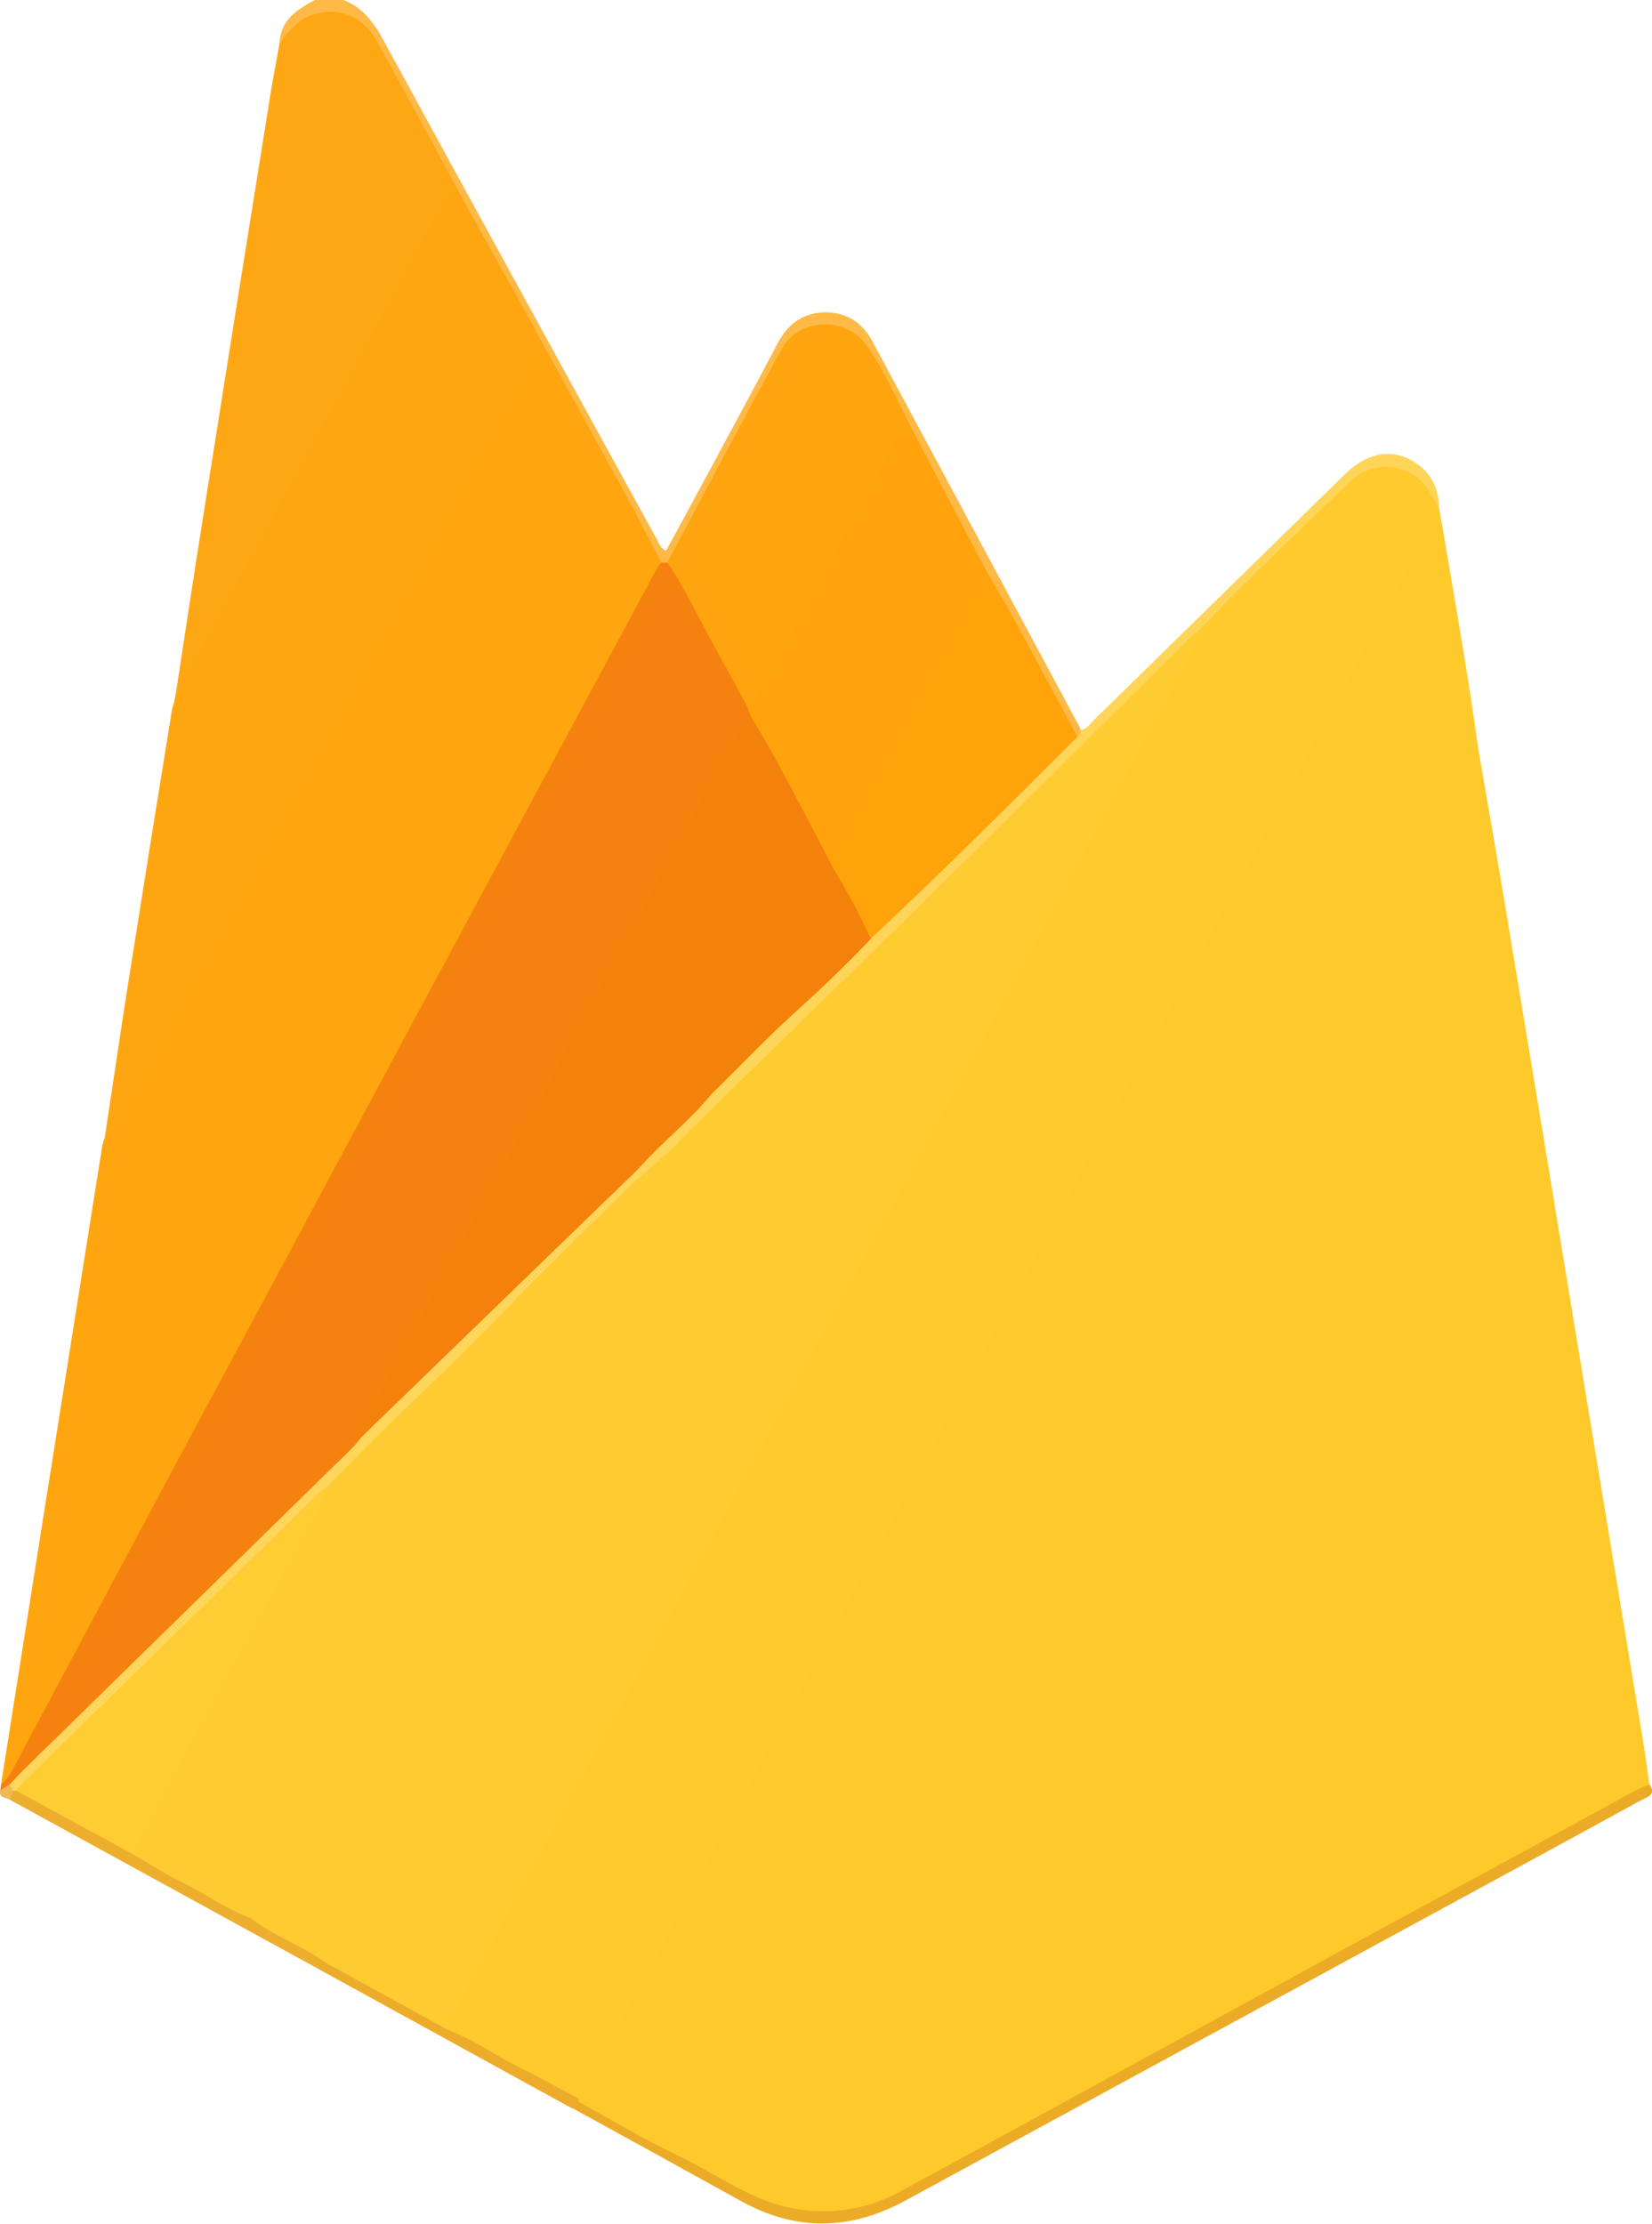 <svg xmlns="http://www.w3.org/2000/svg" width="55" height="74" viewBox="0 0 55 74" fill="none"><path d="M11.437 0C12.073 0.249 12.44 0.742 12.754 1.317C15.78 6.858 18.814 12.395 21.858 17.929C21.93 18.059 21.964 18.222 22.175 18.33C22.676 17.407 23.176 16.488 23.672 15.568C24.414 14.182 25.171 12.8 25.898 11.407C26.237 10.761 26.77 10.398 27.488 10.393C28.189 10.393 28.717 10.745 29.05 11.366C31.348 15.646 33.648 19.926 35.949 24.205C35.962 24.239 35.972 24.273 35.979 24.309C36.055 24.424 36.026 24.506 35.898 24.558C35.6 24.454 35.497 24.184 35.375 23.948C34.545 22.347 33.652 20.778 32.819 19.181C32.006 17.649 31.17 16.131 30.347 14.604C30.259 14.457 30.183 14.303 30.119 14.144C29.755 13.323 29.335 12.527 28.863 11.761C28.149 10.633 26.704 10.669 26.055 11.84C24.931 13.864 23.852 15.911 22.769 17.955C22.615 18.243 22.497 18.554 22.234 18.775C22.198 18.791 22.159 18.799 22.119 18.799C22.079 18.799 22.04 18.791 22.004 18.775C21.45 18.079 21.121 17.257 20.691 16.495C19.771 14.856 18.872 13.206 17.962 11.562C17.084 9.913 16.193 8.271 15.254 6.654C15.197 6.567 15.147 6.476 15.105 6.381C14.242 4.683 13.332 3.016 12.374 1.379C11.738 0.286 10.5 0.246 9.67 1.216C9.576 1.319 9.519 1.504 9.308 1.445C9.327 0.674 9.883 0.319 10.485 0H11.437Z" fill="#FEB946"></path><path d="M49.218 24.931C49.527 26.728 49.844 28.524 50.142 30.32C50.902 34.891 51.657 39.463 52.407 44.034C53.169 48.641 53.929 53.247 54.689 57.852C54.773 58.36 54.84 58.872 54.914 59.383C54.48 59.833 53.886 60.04 53.353 60.329C48.823 62.782 44.311 65.267 39.778 67.716C36.541 69.465 33.321 71.245 30.087 73.001C28.214 74.016 26.346 73.934 24.501 72.907C22.911 72.021 21.263 71.233 19.696 70.305C19.531 70.208 19.344 70.142 19.228 69.977C19.204 69.929 19.191 69.877 19.189 69.823C19.35 69.235 19.677 68.718 19.967 68.189C21.413 65.564 22.823 62.922 24.261 60.293C26.237 56.676 28.182 53.045 30.169 49.431C31.123 47.686 32.068 45.93 33.019 44.181C34.748 41.003 36.475 37.822 38.203 34.64C39.192 32.831 40.175 31.02 41.152 29.206C42.885 26.008 44.608 22.806 46.363 19.621C46.723 18.97 47.036 18.293 47.429 17.657C47.52 17.51 47.608 17.323 47.812 17.346C48.086 17.378 47.948 17.615 47.978 17.761C48.394 19.759 48.627 21.789 49.024 23.792C49.1 24.168 49.124 24.555 49.218 24.931Z" fill="#FECA2B"></path><path d="M49.218 24.931C48.926 24.229 48.907 23.475 48.779 22.743C48.478 21.041 48.208 19.334 47.931 17.628C47.917 17.544 47.921 17.434 47.812 17.432C47.663 17.432 47.628 17.573 47.571 17.676C47.11 18.505 46.642 19.334 46.193 20.172C44.815 22.712 43.442 25.254 42.077 27.798C40.553 30.615 39.027 33.427 37.497 36.233L33.932 42.802C32.406 45.613 30.88 48.425 29.354 51.237C28.167 53.421 26.979 55.608 25.79 57.798C24.263 60.608 22.737 63.42 21.212 66.233C20.561 67.433 19.912 68.635 19.264 69.838C19.147 69.942 19.03 69.89 18.923 69.829C17.581 69.074 16.195 68.397 14.895 67.578C14.77 67.341 14.895 67.138 15.001 66.945C16.047 65.03 17.081 63.11 18.127 61.196C18.834 59.905 19.532 58.605 20.234 57.317C21.961 54.139 23.689 50.961 25.415 47.782C26.4 45.973 27.383 44.162 28.363 42.35C30.095 39.152 31.83 35.958 33.569 32.766C34.857 30.391 36.153 28.022 37.43 25.643C38.172 24.254 38.962 22.887 39.676 21.484C39.782 21.305 39.857 21.111 39.898 20.909C39.962 20.701 40.117 20.558 40.266 20.412C41.711 18.997 43.15 17.579 44.604 16.173C45.196 15.601 45.859 15.241 46.743 15.528C47.473 15.763 47.779 16.296 47.925 16.971C48.377 19.618 48.848 22.266 49.218 24.931Z" fill="#FECA2E"></path><path d="M18.095 11.486C19.018 13.164 19.945 14.84 20.862 16.521C21.259 17.246 21.634 17.984 22.019 18.717C21.949 19.227 21.643 19.641 21.406 20.076C20.089 22.493 18.797 24.923 17.485 27.345C15.41 31.18 13.367 35.036 11.289 38.873C10.472 40.38 9.669 41.893 8.858 43.403C6.394 47.994 3.954 52.597 1.455 57.171C1.148 57.733 0.884 58.318 0.564 58.873C0.443 59.081 0.371 59.373 0.034 59.384C0.44 56.816 0.846 54.248 1.253 51.68C1.97 47.156 2.689 42.63 3.409 38.104C3.429 38.021 3.456 37.94 3.488 37.861C3.879 36.864 4.475 35.97 4.98 35.032C5.983 33.173 6.994 31.32 8.008 29.465C10.077 25.665 12.143 21.861 14.205 18.052C15.28 16.075 16.363 14.101 17.42 12.113C17.57 11.844 17.658 11.479 18.095 11.486Z" fill="#FEA510"></path><path d="M0.039 59.383C0.296 59.163 0.432 58.865 0.586 58.574C2.286 55.388 3.988 52.203 5.689 49.02C6.749 47.039 7.818 45.063 8.88 43.084C10.392 40.266 11.903 37.448 13.413 34.631C14.46 32.682 15.508 30.735 16.557 28.787C18.335 25.485 20.112 22.183 21.89 18.881C21.927 18.824 21.97 18.771 22.018 18.722H22.223C22.483 18.708 22.515 18.929 22.602 19.084C23.432 20.509 24.157 21.986 24.969 23.424C25.037 23.538 25.062 23.672 25.04 23.802C23.843 26.009 22.645 28.214 21.444 30.417C20.412 32.317 19.379 34.218 18.346 36.12C16.36 39.79 14.37 43.457 12.376 47.121C12.249 47.328 12.168 47.56 12.139 47.8C12.075 48.091 11.833 48.255 11.637 48.447C7.892 52.113 4.147 55.778 0.402 59.442C0.284 59.526 0.19 59.671 0.005 59.595L0.039 59.383Z" fill="#F5820E"></path><path d="M18.095 11.486C17.899 11.602 17.74 11.771 17.639 11.972C16.57 13.965 15.498 15.957 14.424 17.948C12.592 21.333 10.755 24.718 8.912 28.104C7.747 30.259 6.59 32.422 5.394 34.561C4.773 35.67 4.257 36.841 3.486 37.868C3.747 36.149 3.998 34.428 4.269 32.709C4.75 29.663 5.238 26.617 5.733 23.573C5.749 23.507 5.77 23.443 5.797 23.38C5.984 22.163 6.751 21.195 7.303 20.144C8.386 18.098 9.509 16.072 10.614 14.036C11.9 11.667 13.197 9.303 14.477 6.93C14.626 6.652 14.714 6.198 15.235 6.314L17.806 10.942C17.903 11.122 17.999 11.305 18.095 11.486Z" fill="#FEA612"></path><path d="M15.242 6.311C14.806 6.393 14.704 6.783 14.539 7.085C13.121 9.693 11.727 12.314 10.31 14.924C8.893 17.533 7.464 20.129 6.02 22.722C5.899 22.939 6.067 23.223 5.808 23.377C6.114 21.386 6.413 19.393 6.729 17.405C7.485 12.624 8.247 7.845 9.015 3.067C9.102 2.525 9.21 1.986 9.308 1.445C9.66 0.968 10.042 0.523 10.679 0.421C11.493 0.29 12.143 0.628 12.6 1.457C13.491 3.073 14.362 4.694 15.242 6.311Z" fill="#FEA715"></path><path d="M19.266 69.94C20.354 70.537 21.414 71.183 22.535 71.714C23.782 72.297 24.891 73.165 26.276 73.462C27.543 73.739 28.869 73.543 29.994 72.912C32.392 71.614 34.782 70.302 37.174 68.996C39.859 67.529 42.544 66.063 45.229 64.596C47.209 63.517 49.193 62.447 51.174 61.369C52.279 60.769 53.382 60.161 54.487 59.56C54.628 59.493 54.773 59.434 54.921 59.383C55.154 59.719 54.852 59.798 54.648 59.901C52.712 60.96 50.775 62.016 48.836 63.069C42.607 66.454 36.378 69.839 30.149 73.225C28.32 74.223 26.508 74.261 24.678 73.249C22.806 72.212 20.931 71.18 19.053 70.15C18.972 69.944 19.022 69.85 19.266 69.94Z" fill="#ECAB27"></path><path d="M47.918 16.968C47.649 16.407 47.388 15.861 46.704 15.637C46.405 15.528 46.079 15.507 45.768 15.576C45.456 15.646 45.173 15.803 44.952 16.028C43.279 17.633 41.592 19.223 39.996 20.899C39.89 21.078 39.763 21.243 39.615 21.39C36.935 23.936 34.404 26.624 31.749 29.194C28.654 32.189 25.588 35.211 22.512 38.225C22.127 38.516 21.892 38.981 21.398 39.147C21.348 39.142 21.299 39.127 21.255 39.102C21.21 39.078 21.172 39.044 21.143 39.003C21.124 38.741 21.341 38.62 21.491 38.464C22.186 37.748 22.949 37.096 23.603 36.342C24.587 35.306 25.593 34.297 26.676 33.357C27.466 32.67 28.18 31.906 28.932 31.181C31.063 29.113 33.177 27.027 35.305 24.956C35.475 24.791 35.613 24.576 35.874 24.518C35.966 24.47 35.98 24.384 35.987 24.296C36.211 24.247 36.321 24.055 36.468 23.912C39.24 21.201 42.011 18.49 44.781 15.776C45.592 14.984 46.491 14.89 47.275 15.509C47.742 15.883 47.917 16.391 47.918 16.968Z" fill="#FED559"></path><path d="M10.582 65.51L0.334 59.893C0.219 59.748 0.304 59.651 0.416 59.558C0.464 59.536 0.518 59.526 0.571 59.529C1.889 60.136 3.115 60.917 4.402 61.576C5.725 62.312 7.052 63.042 8.391 63.752C9.026 64.123 9.669 64.478 10.316 64.826C10.509 64.93 10.74 65.007 10.834 65.241C10.827 65.306 10.799 65.368 10.754 65.416C10.709 65.465 10.649 65.498 10.582 65.51Z" fill="#EDAE2E"></path><path d="M10.582 65.51C10.6 65.459 10.629 65.412 10.667 65.374C10.705 65.335 10.752 65.305 10.803 65.285C11.297 65.268 11.634 65.616 12.027 65.816C12.854 66.237 13.651 66.713 14.473 67.144C14.665 67.232 14.824 67.377 14.927 67.558C15.77 67.869 16.487 68.398 17.283 68.791C17.953 69.121 18.605 69.488 19.264 69.838C19.264 69.872 19.264 69.905 19.264 69.942C19.234 69.94 19.204 69.944 19.177 69.955C19.149 69.965 19.124 69.981 19.103 70.002C19.082 70.023 19.066 70.048 19.056 70.076C19.046 70.103 19.043 70.132 19.046 70.161L10.582 65.51Z" fill="#ECAC2A"></path><path d="M0.436 59.59L0.33 59.891C0.212 59.811 -0.033 59.851 -0 59.59L0.318 59.376C0.424 59.419 0.487 59.477 0.436 59.59Z" fill="#EFB956"></path><path d="M24.975 23.797L24.869 23.486C25.884 21.718 26.812 19.904 27.803 18.124C28.485 16.901 29.109 15.649 29.817 14.443C29.916 14.276 29.966 14.035 30.253 14.073C30.677 14.878 31.099 15.684 31.518 16.489C31.98 17.371 32.443 18.252 32.906 19.133C32.963 19.392 32.747 19.54 32.642 19.727C31.462 21.845 30.319 23.983 29.165 26.115C28.811 26.77 28.432 27.413 28.1 28.079C27.987 28.307 27.852 28.554 27.512 28.502C27.033 28.087 26.876 27.482 26.576 26.965C26.046 26.052 25.564 25.114 25.067 24.184C25.013 24.064 24.928 23.945 24.975 23.797Z" fill="#FEA30C"></path><path d="M30.26 14.073C29.928 14.326 29.802 14.719 29.616 15.058C28.522 17.041 27.462 19.042 26.384 21.034C26.007 21.732 25.608 22.421 25.218 23.115C25.146 23.273 25.022 23.403 24.866 23.486C24.299 22.45 23.727 21.413 23.171 20.365C22.871 19.807 22.588 19.24 22.217 18.719C23.489 16.348 24.733 13.968 26.026 11.611C26.606 10.555 28.198 10.526 28.874 11.526C29.425 12.333 29.825 13.211 30.26 14.073Z" fill="#FEA40E"></path><path d="M27.518 28.452C27.766 28.435 27.872 28.258 27.973 28.071C29.033 26.102 30.065 24.132 31.152 22.182C31.724 21.158 32.184 20.071 32.913 19.133C33.213 19.651 33.522 20.169 33.811 20.698C34.503 21.97 35.188 23.246 35.871 24.52C33.607 26.788 31.331 29.044 28.992 31.237C28.525 30.718 28.274 30.075 27.947 29.475C27.85 29.294 27.763 29.107 27.651 28.933C27.572 28.783 27.431 28.647 27.518 28.452Z" fill="#FEA30A"></path><path d="M14.927 67.558L10.803 65.29C10.043 64.725 9.107 64.432 8.365 63.84C8.703 63.01 9.186 62.242 9.614 61.456C11.036 58.841 12.449 56.221 13.877 53.61C15.861 49.982 17.812 46.333 19.804 42.709C20.431 41.569 21.033 40.422 21.661 39.289C21.882 38.891 22.191 38.557 22.433 38.18C22.573 38.027 22.706 37.869 22.857 37.722C26.778 33.888 30.717 30.073 34.605 26.207C36.257 24.565 37.901 22.914 39.564 21.282C39.699 21.149 39.852 21.033 39.997 20.909C40.05 21.174 39.88 21.361 39.765 21.573C38.697 23.551 37.636 25.533 36.566 27.511C34.683 30.993 32.797 34.475 30.908 37.955C29.802 39.992 28.682 42.022 27.581 44.059C25.692 47.539 23.805 51.02 21.921 54.503C20.773 56.611 19.624 58.721 18.473 60.834C17.365 62.868 16.255 64.902 15.145 66.936C15.039 67.127 14.902 67.316 14.927 67.558Z" fill="#FECB30"></path><path d="M27.518 28.452L27.725 28.867C27.094 29.799 26.622 30.814 26.08 31.792C25.345 33.118 24.623 34.451 23.913 35.79C23.807 35.983 23.676 36.174 23.685 36.411C23.061 37.176 22.292 37.802 21.61 38.511C21.455 38.673 21.302 38.837 21.148 39C21.126 39.232 20.936 39.35 20.791 39.493C18.566 41.677 16.34 43.866 14.097 46.032C13.534 46.575 12.923 47.068 12.368 47.626C12.33 47.675 12.283 47.715 12.228 47.745C12.173 47.776 12.113 47.794 12.05 47.801C11.905 47.582 12.066 47.397 12.156 47.235C14.029 43.796 15.907 40.356 17.79 36.917C18.476 35.659 19.149 34.395 19.832 33.134C21.433 30.173 23.036 27.212 24.642 24.251C24.742 24.091 24.853 23.938 24.974 23.793C25.283 24.328 25.61 24.856 25.899 25.398C26.447 26.415 26.979 27.436 27.518 28.452Z" fill="#F4810C"></path><path d="M12.056 47.8C14.075 45.843 16.095 43.887 18.115 41.932C19.125 40.954 20.136 39.976 21.148 38.999C21.193 38.995 21.237 39.002 21.278 39.021C21.318 39.039 21.353 39.067 21.378 39.103C21.353 39.291 21.207 39.399 21.082 39.517C18.605 41.869 16.284 44.377 13.814 46.74C12.86 47.656 11.916 48.589 10.974 49.52C7.694 52.71 4.42 55.909 1.154 59.116C0.968 59.296 0.808 59.512 0.54 59.592H0.434L0.321 59.384C0.501 59.196 0.676 59.003 0.861 58.821C4.482 55.276 8.102 51.732 11.721 48.191C11.843 48.069 11.944 47.929 12.056 47.8Z" fill="#FED65B"></path><path d="M10.907 49.453C11.437 48.921 11.953 48.384 12.486 47.86C13.928 46.443 15.415 45.069 16.808 43.611C18.154 42.199 19.573 40.864 20.948 39.483C21.083 39.348 21.235 39.231 21.379 39.106L22.439 38.173C22.375 38.604 22.028 38.885 21.833 39.247C20.294 42.108 18.747 44.966 17.192 47.821C16.007 50.009 14.819 52.196 13.629 54.382C12.104 57.192 10.587 60.007 9.043 62.808C8.848 63.162 8.717 63.572 8.371 63.836C7.542 63.549 6.847 63.017 6.067 62.637C5.476 62.35 4.923 61.991 4.354 61.663C4.46 61.074 4.806 60.586 5.084 60.077C6.194 58.046 7.282 56.006 8.402 53.981C9.234 52.472 9.996 50.922 10.907 49.453Z" fill="#FECB32"></path><path d="M23.685 36.41C23.503 36.203 23.643 36.02 23.737 35.844C24.948 33.606 26.162 31.369 27.378 29.133C27.456 28.988 27.539 28.868 27.725 28.867C28.192 29.635 28.616 30.426 28.997 31.238C28.22 32.057 27.407 32.839 26.568 33.598C25.567 34.497 24.641 35.469 23.685 36.41Z" fill="#F4810A"></path><path d="M10.907 49.453C10.722 50.178 10.271 50.784 9.934 51.437C9.244 52.769 8.486 54.069 7.77 55.39C6.668 57.426 5.577 59.467 4.479 61.505C4.441 61.561 4.399 61.614 4.351 61.663L0.541 59.59C0.619 59.498 0.69 59.4 0.776 59.315C4.057 56.102 7.34 52.889 10.625 49.677C10.711 49.598 10.811 49.529 10.907 49.453Z" fill="#FECC33"></path></svg>